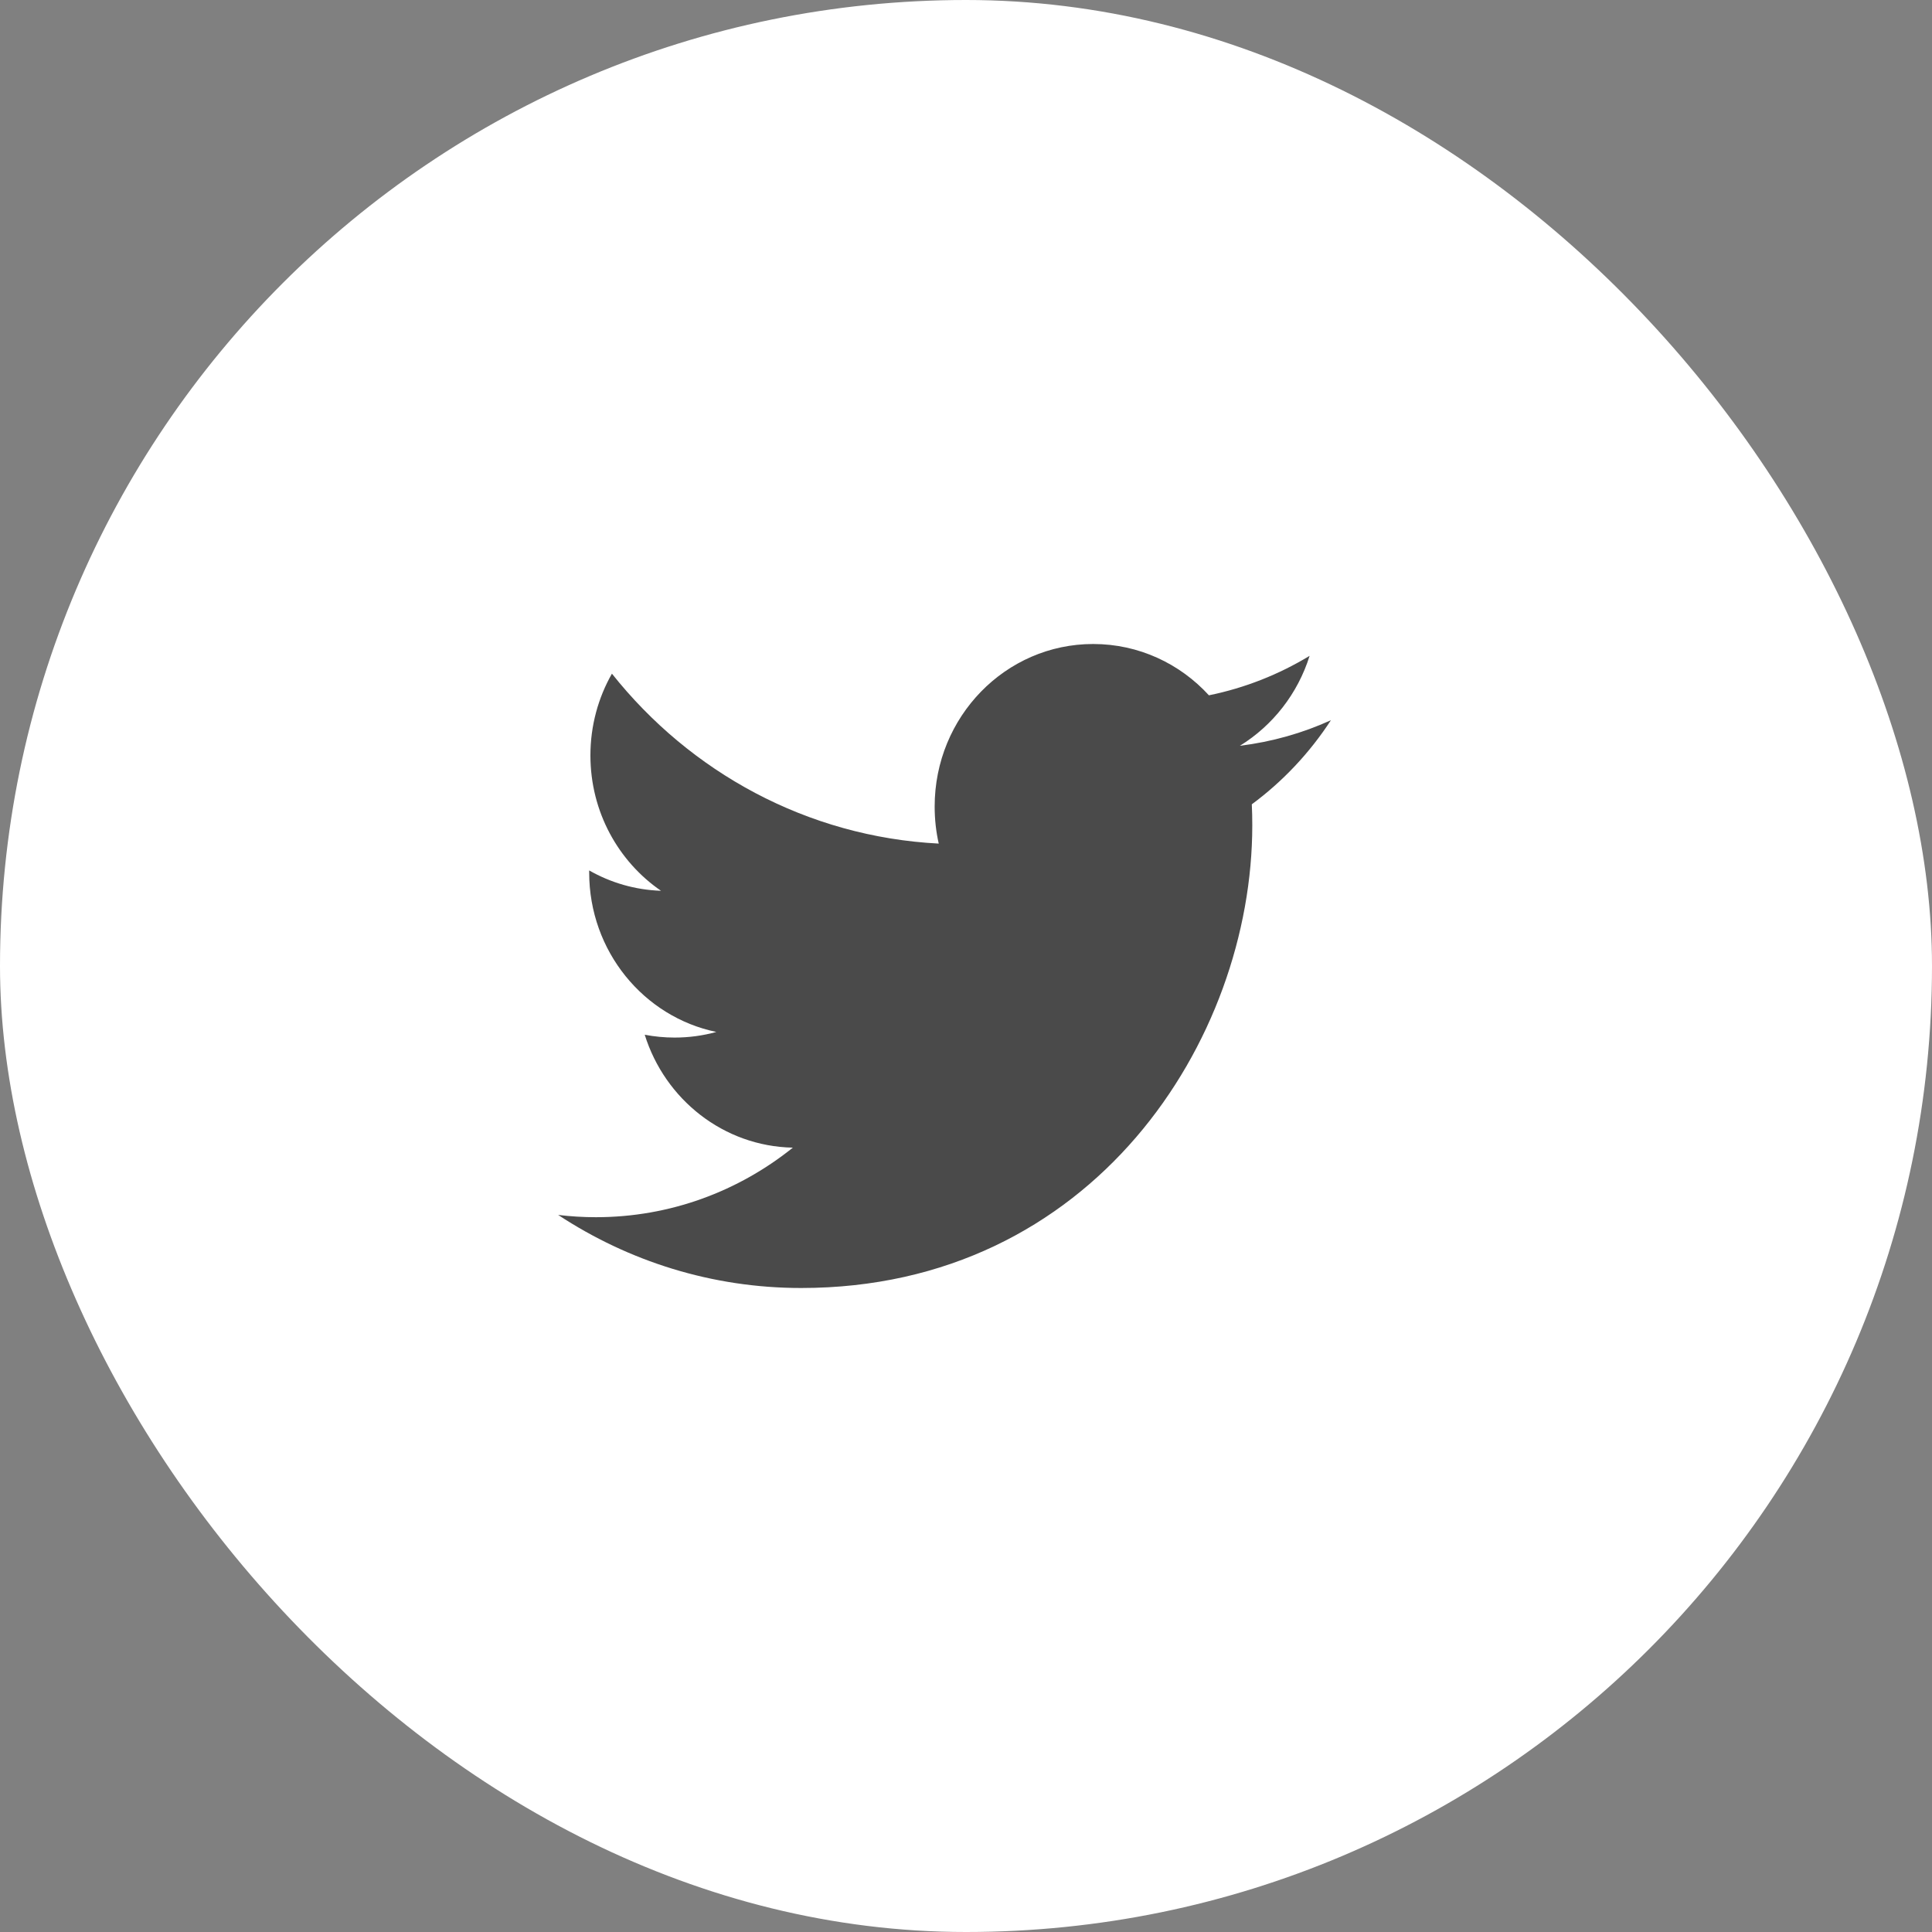 <?xml version="1.0" encoding="UTF-8"?>
<svg width="45px" height="45px" viewBox="0 0 45 45" version="1.1" xmlns="http://www.w3.org/2000/svg" xmlns:xlink="http://www.w3.org/1999/xlink">
    <rect x="0" y="0" width="45" height="45" fill="#808080" stroke="none"/>
    <!-- Generator: Sketch 52.2 (67145) - http://www.bohemiancoding.com/sketch -->
    <title>icn_Social_Twitter</title>
    <desc>Created with Sketch.</desc>
    <g id="Symbols" stroke="none" stroke-width="1" fill="none" fill-rule="evenodd">
        <g id="_Footer" transform="translate(-1111, -212)">
            <g id="_Bloc---Footer">
                <g id="Sociaux" transform="translate(1111, 212)">
                    <g id="icn_Social_Twitter">
                        <rect id="Button" fill="#FFFFFF" x="0" y="0" width="45" height="45" rx="22.5"></rect>
                        <g id="Icons-black-/-Twitter" transform="translate(13, 15)" fill="#4A4A4A" fill-rule="nonzero">
                            <path d="M16.157,3.734 C16.165,3.896 16.168,4.061 16.168,4.224 C16.168,9.23 12.453,15 5.661,15 C3.575,15 1.635,14.373 0,13.298 C0.29,13.333 0.583,13.351 0.88,13.351 C2.612,13.351 4.204,12.745 5.467,11.731 C3.851,11.699 2.487,10.606 2.017,9.101 C2.242,9.144 2.474,9.167 2.712,9.167 C3.049,9.167 3.376,9.122 3.685,9.036 C1.996,8.687 0.723,7.157 0.723,5.321 C0.723,5.305 0.723,5.29 0.723,5.274 C1.221,5.558 1.791,5.728 2.396,5.748 C1.405,5.068 0.752,3.911 0.752,2.595 C0.752,1.902 0.934,1.251 1.253,0.691 C3.074,2.984 5.796,4.49 8.865,4.649 C8.802,4.371 8.77,4.083 8.77,3.785 C8.77,1.694 10.422,0 12.462,0 C13.524,0 14.484,0.458 15.158,1.195 C15.998,1.024 16.789,0.709 17.503,0.276 C17.227,1.16 16.641,1.902 15.879,2.371 C16.627,2.278 17.337,2.077 18,1.775 C17.505,2.535 16.879,3.201 16.157,3.734 Z" id="Twitter"></path>
                        </g>
                    </g>
                </g>
            </g>
        </g>
    </g>
</svg>